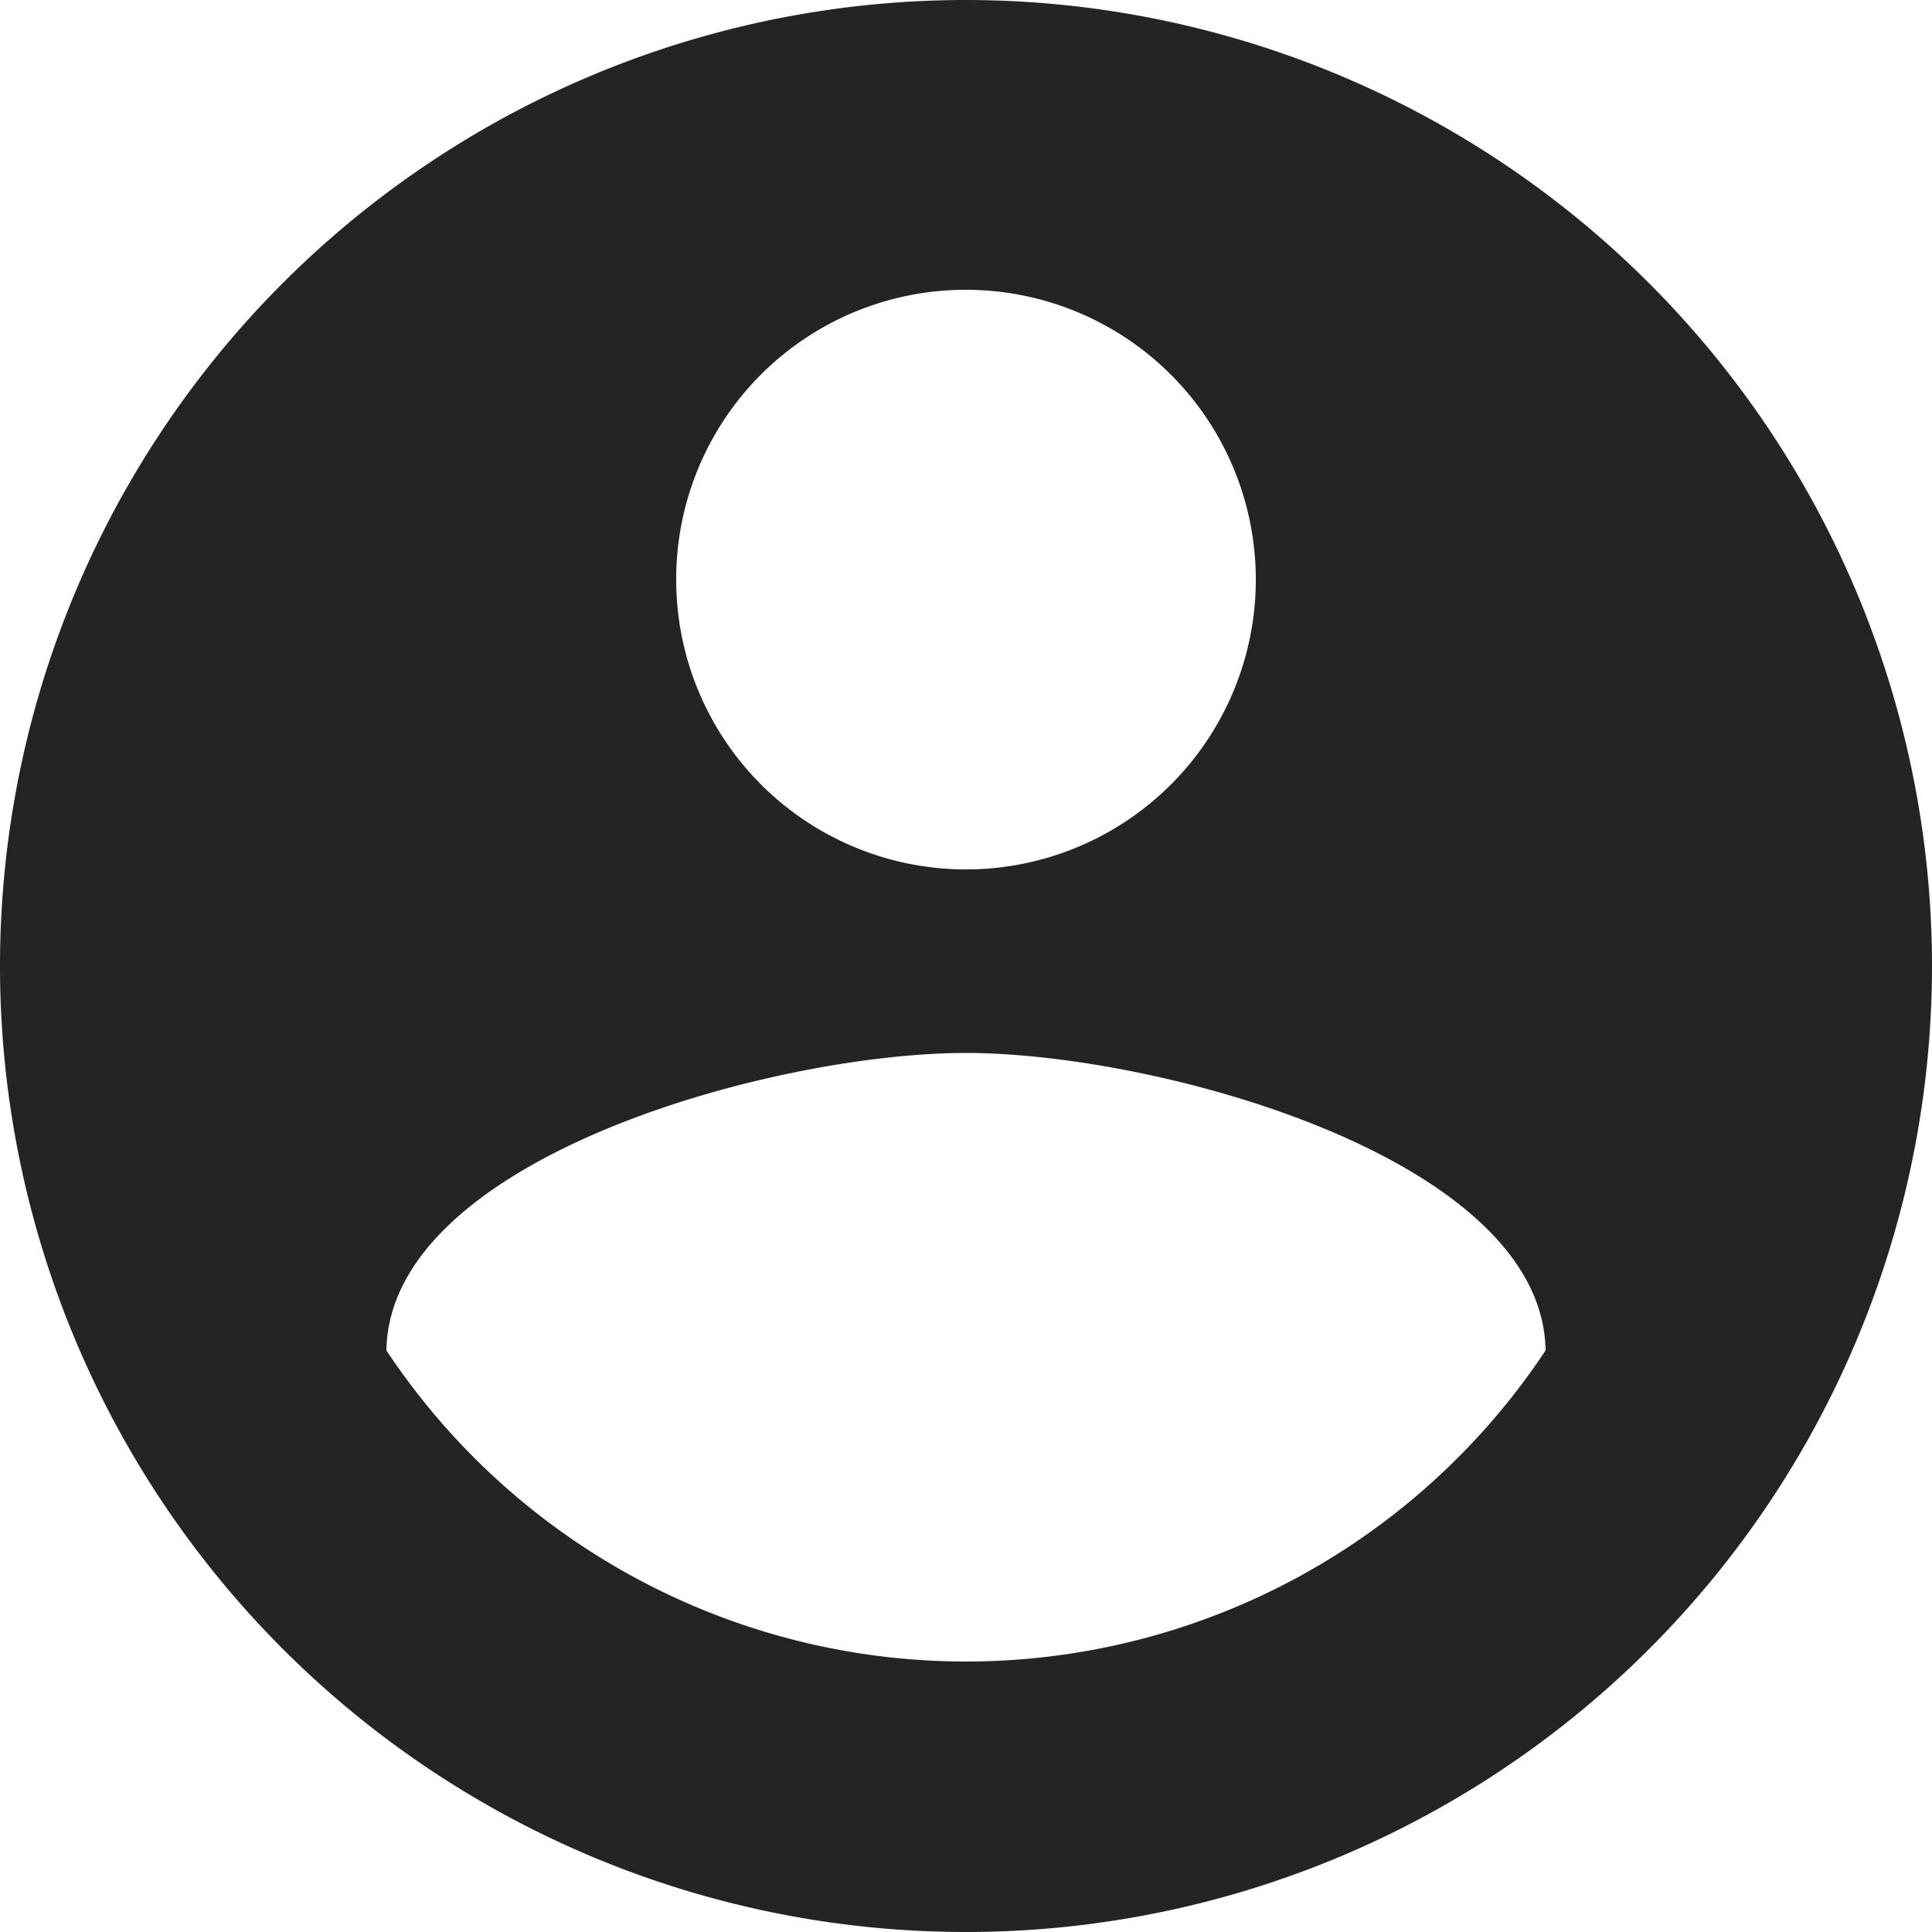 <svg xmlns="http://www.w3.org/2000/svg" width="56.172" height="56.172" viewBox="0 0 56.172 56.172">
  <path id="Icon_material-account-circle" data-name="Icon material-account-circle" d="M31.086,3A28.086,28.086,0,1,0,59.172,31.086,28.1,28.1,0,0,0,31.086,3Zm0,8.426a8.426,8.426,0,1,1-8.426,8.426A8.414,8.414,0,0,1,31.086,11.426Zm0,39.882a20.223,20.223,0,0,1-16.851-9.044c.084-5.589,11.234-8.65,16.851-8.65,5.589,0,16.767,3.061,16.851,8.65a20.223,20.223,0,0,1-16.851,9.044Z" transform="translate(-3 -3)" fill="#242424"/>
</svg>
